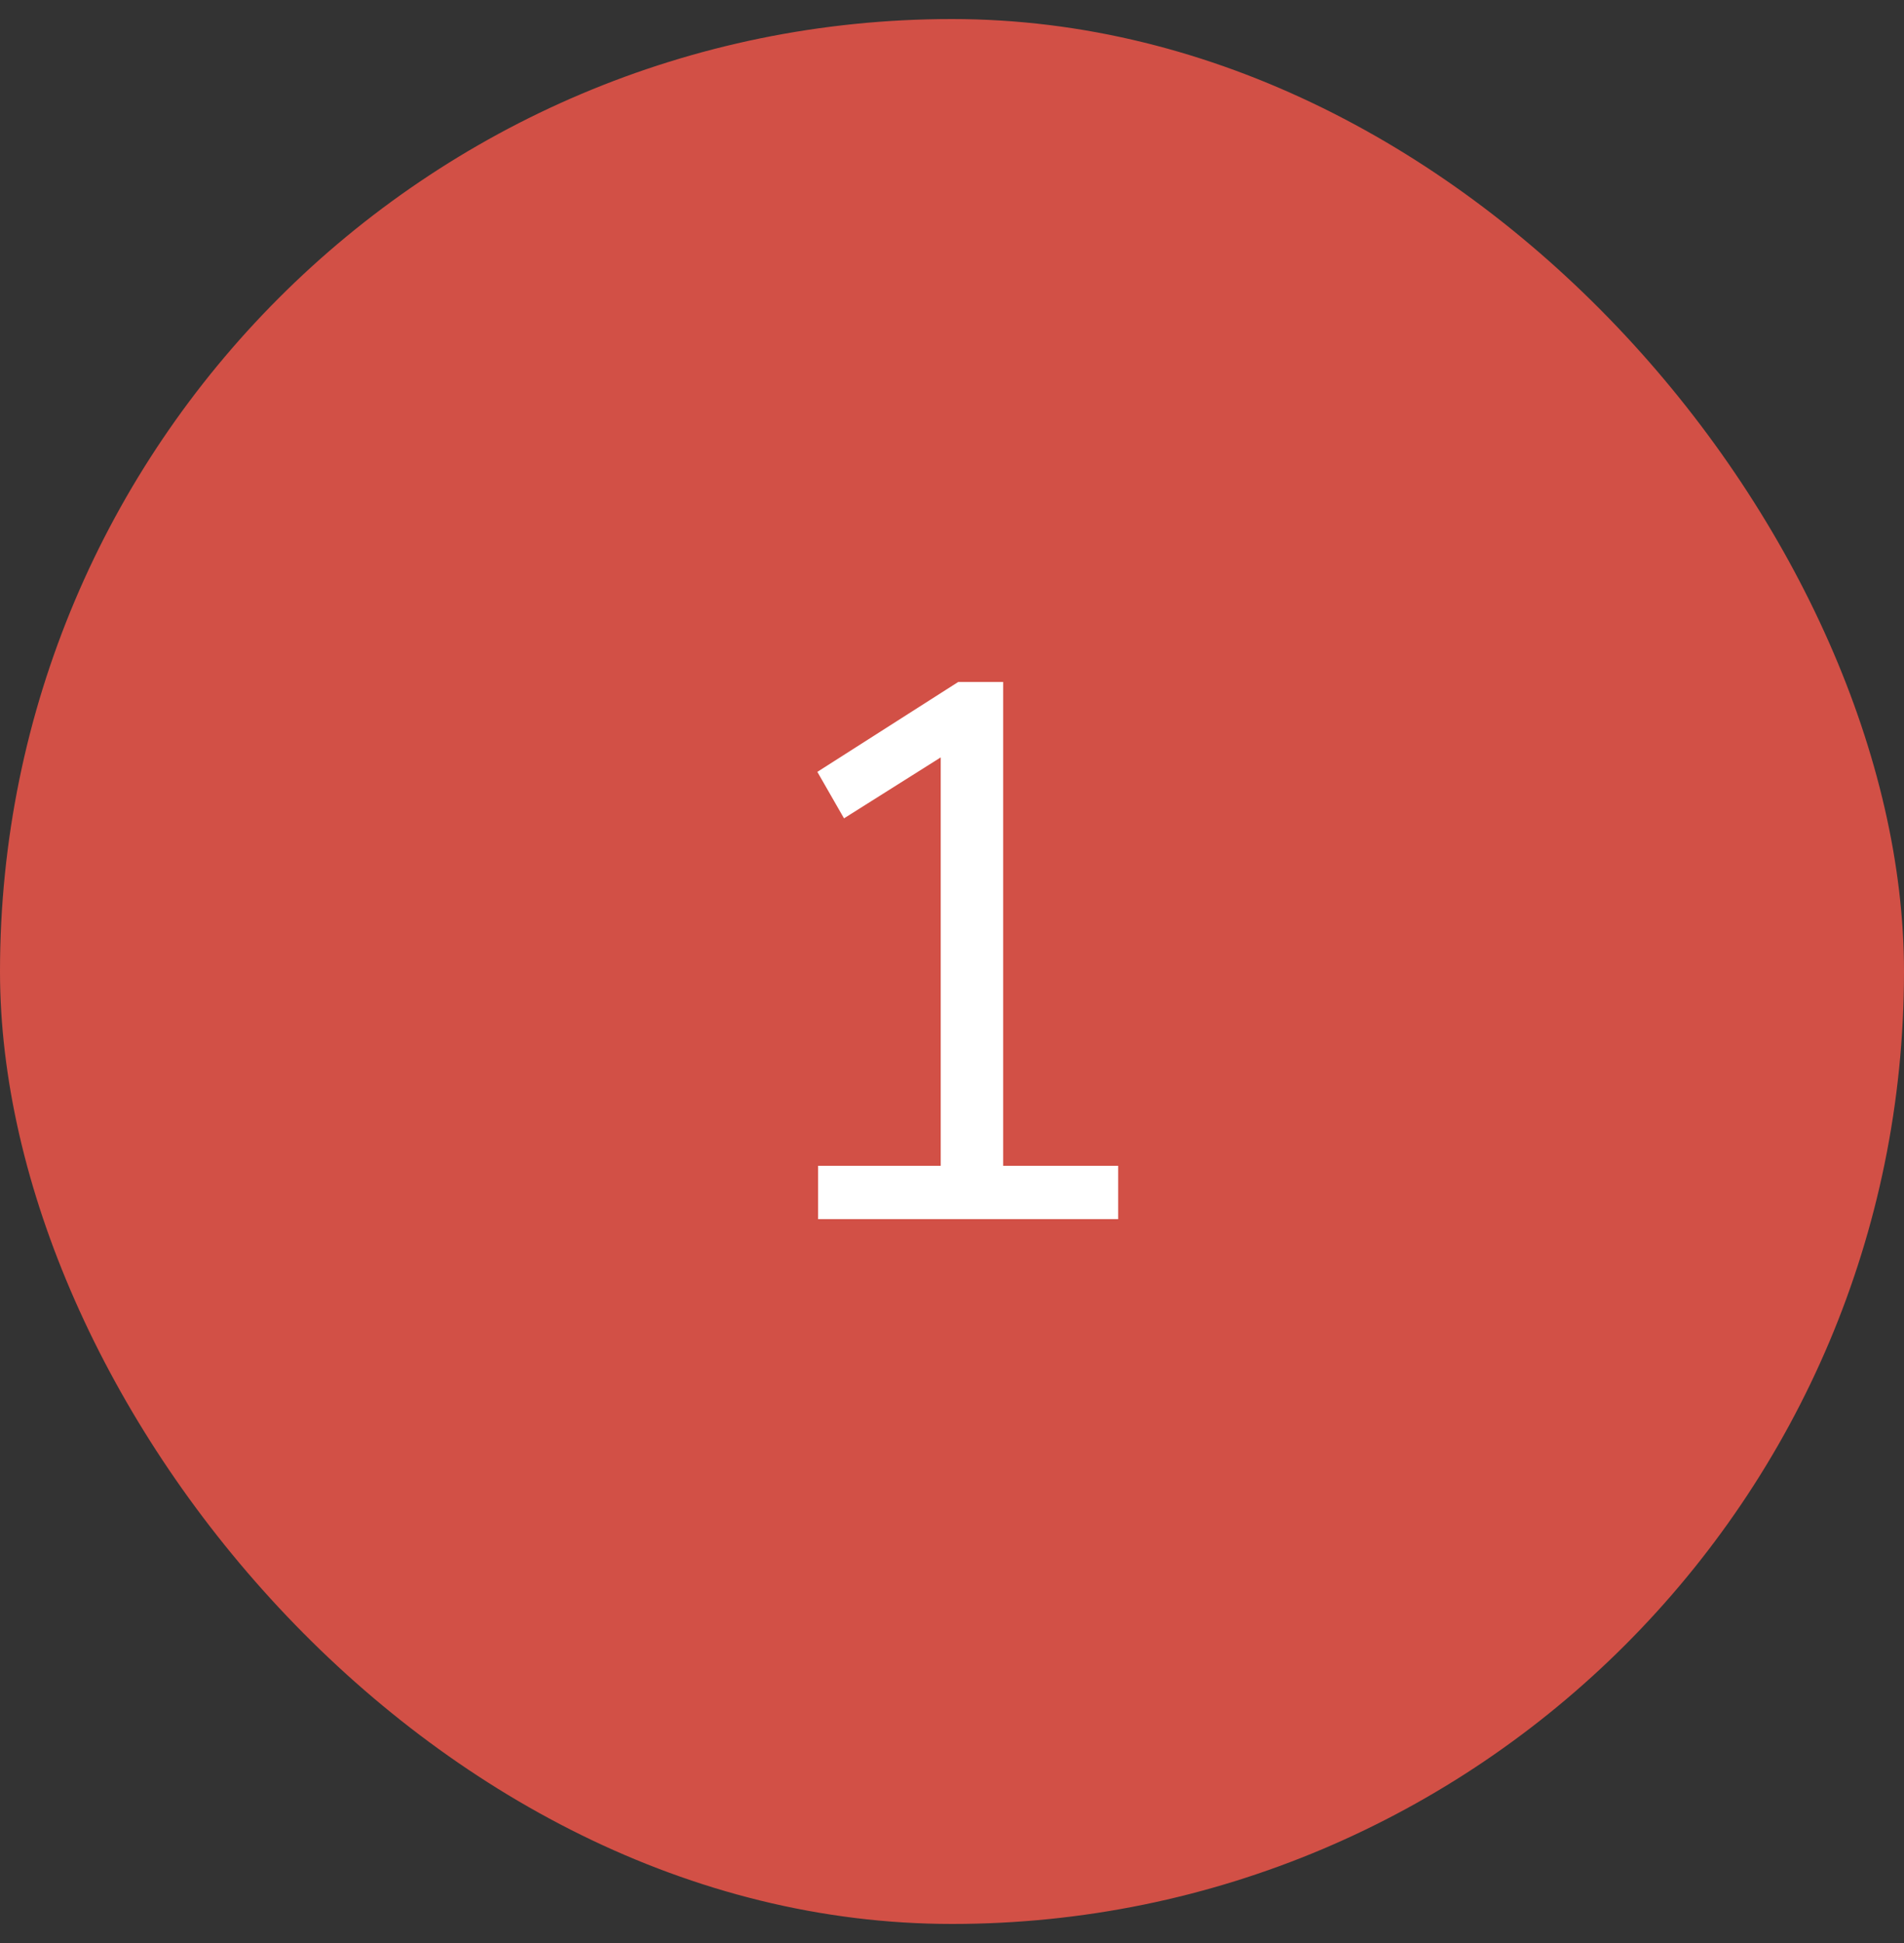 <?xml version="1.0" encoding="UTF-8"?> <svg xmlns="http://www.w3.org/2000/svg" width="50" height="51" viewBox="0 0 50 51" fill="none"><rect x="0" y="0" width="50" height="51" fill="#333333" stroke="none"/> <rect y="0.5" width="50" height="50" rx="25" fill="#D25046"></rect> <path d="M21.484 32V30.6H24.704V19.88L22.164 21.48L21.464 20.26L25.164 17.9H26.344V30.6H29.364V32H21.484Z" fill="white"></path> </svg> 